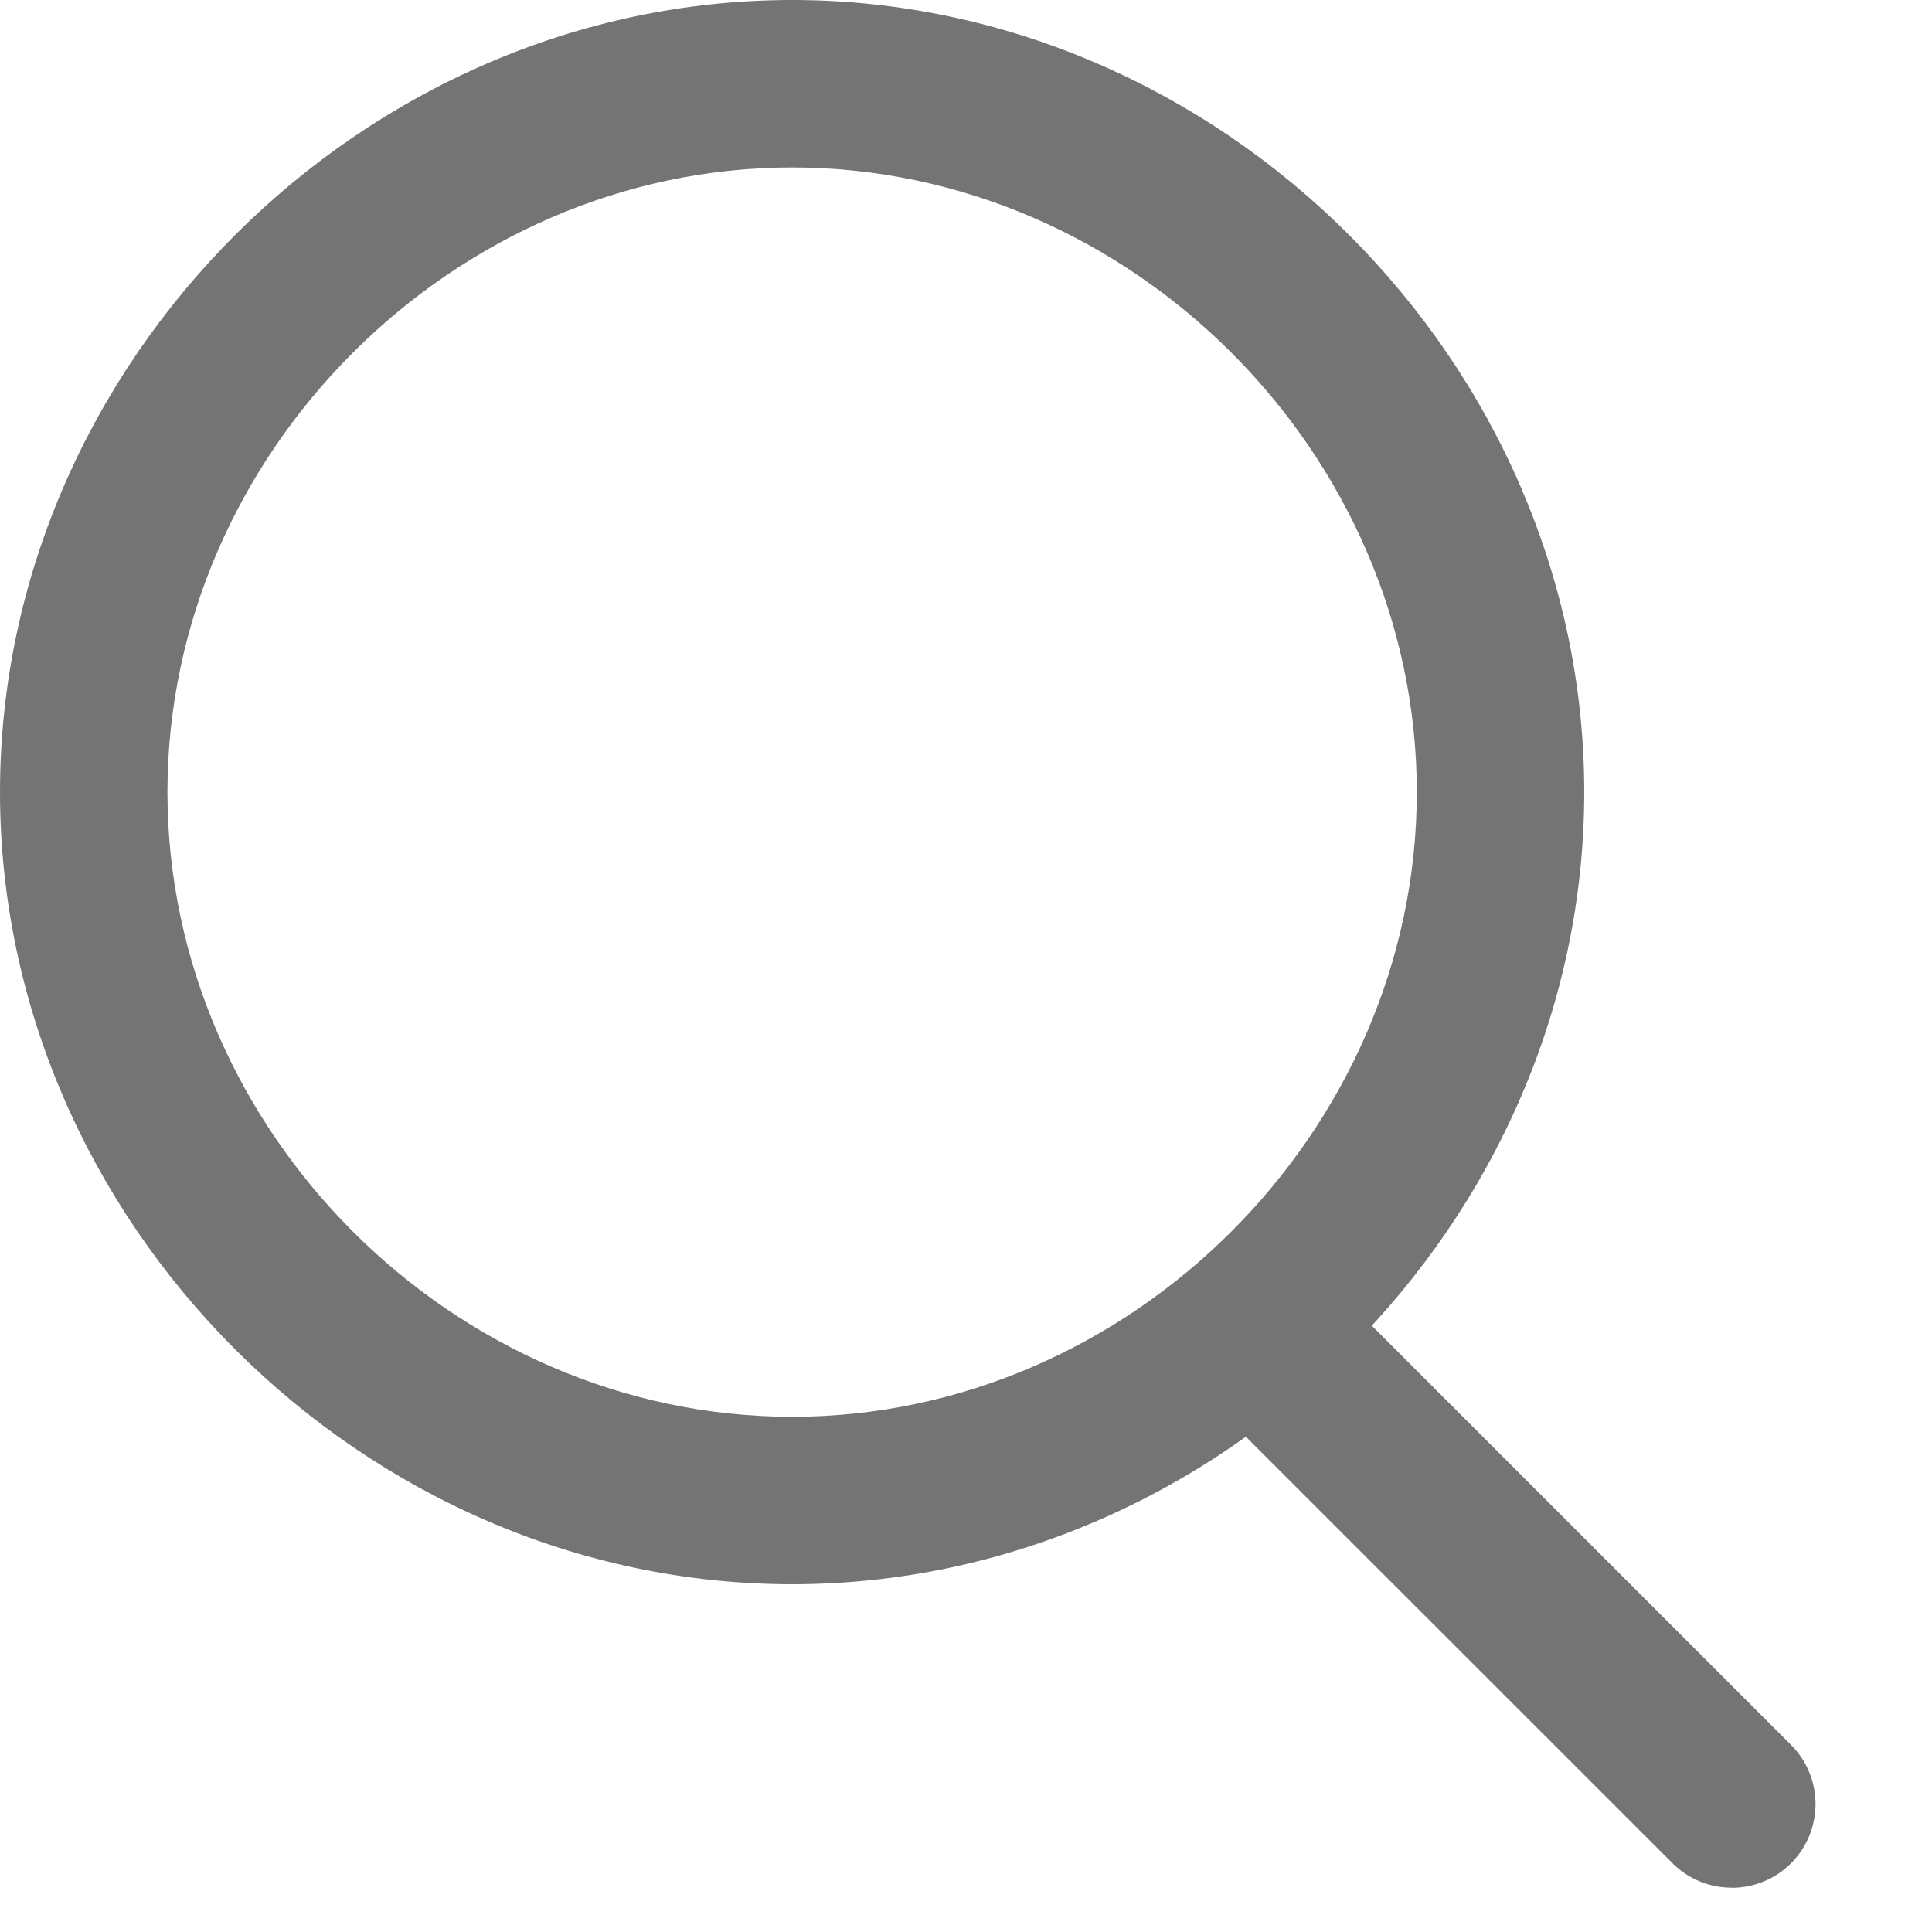 <svg width="15" height="15" viewBox="0 0 15 15" xmlns="http://www.w3.org/2000/svg"><title>Group</title><g fill="#747474" fill-rule="evenodd"><path d="M6.15 1.3C3.521 1.3 1.3 3.52 1.3 6.15 1.3 8.779 3.52 11 6.15 11 8.78 11 11 8.779 11 6.15 11 3.52 8.78 1.3 6.15 1.3m0 11C2.816 12.3 0 9.485 0 6.15 0 2.817 2.816 0 6.15 0c3.334 0 6.15 2.817 6.15 6.15 0 3.334-2.816 6.15-6.15 6.15"/><path d="M13.445 14.656a.649.649 0 0 1-.46-.19L9.398 10.88a.65.65 0 0 1 .92-.92l3.587 3.587a.65.65 0 0 1-.46 1.11"/></g></svg>